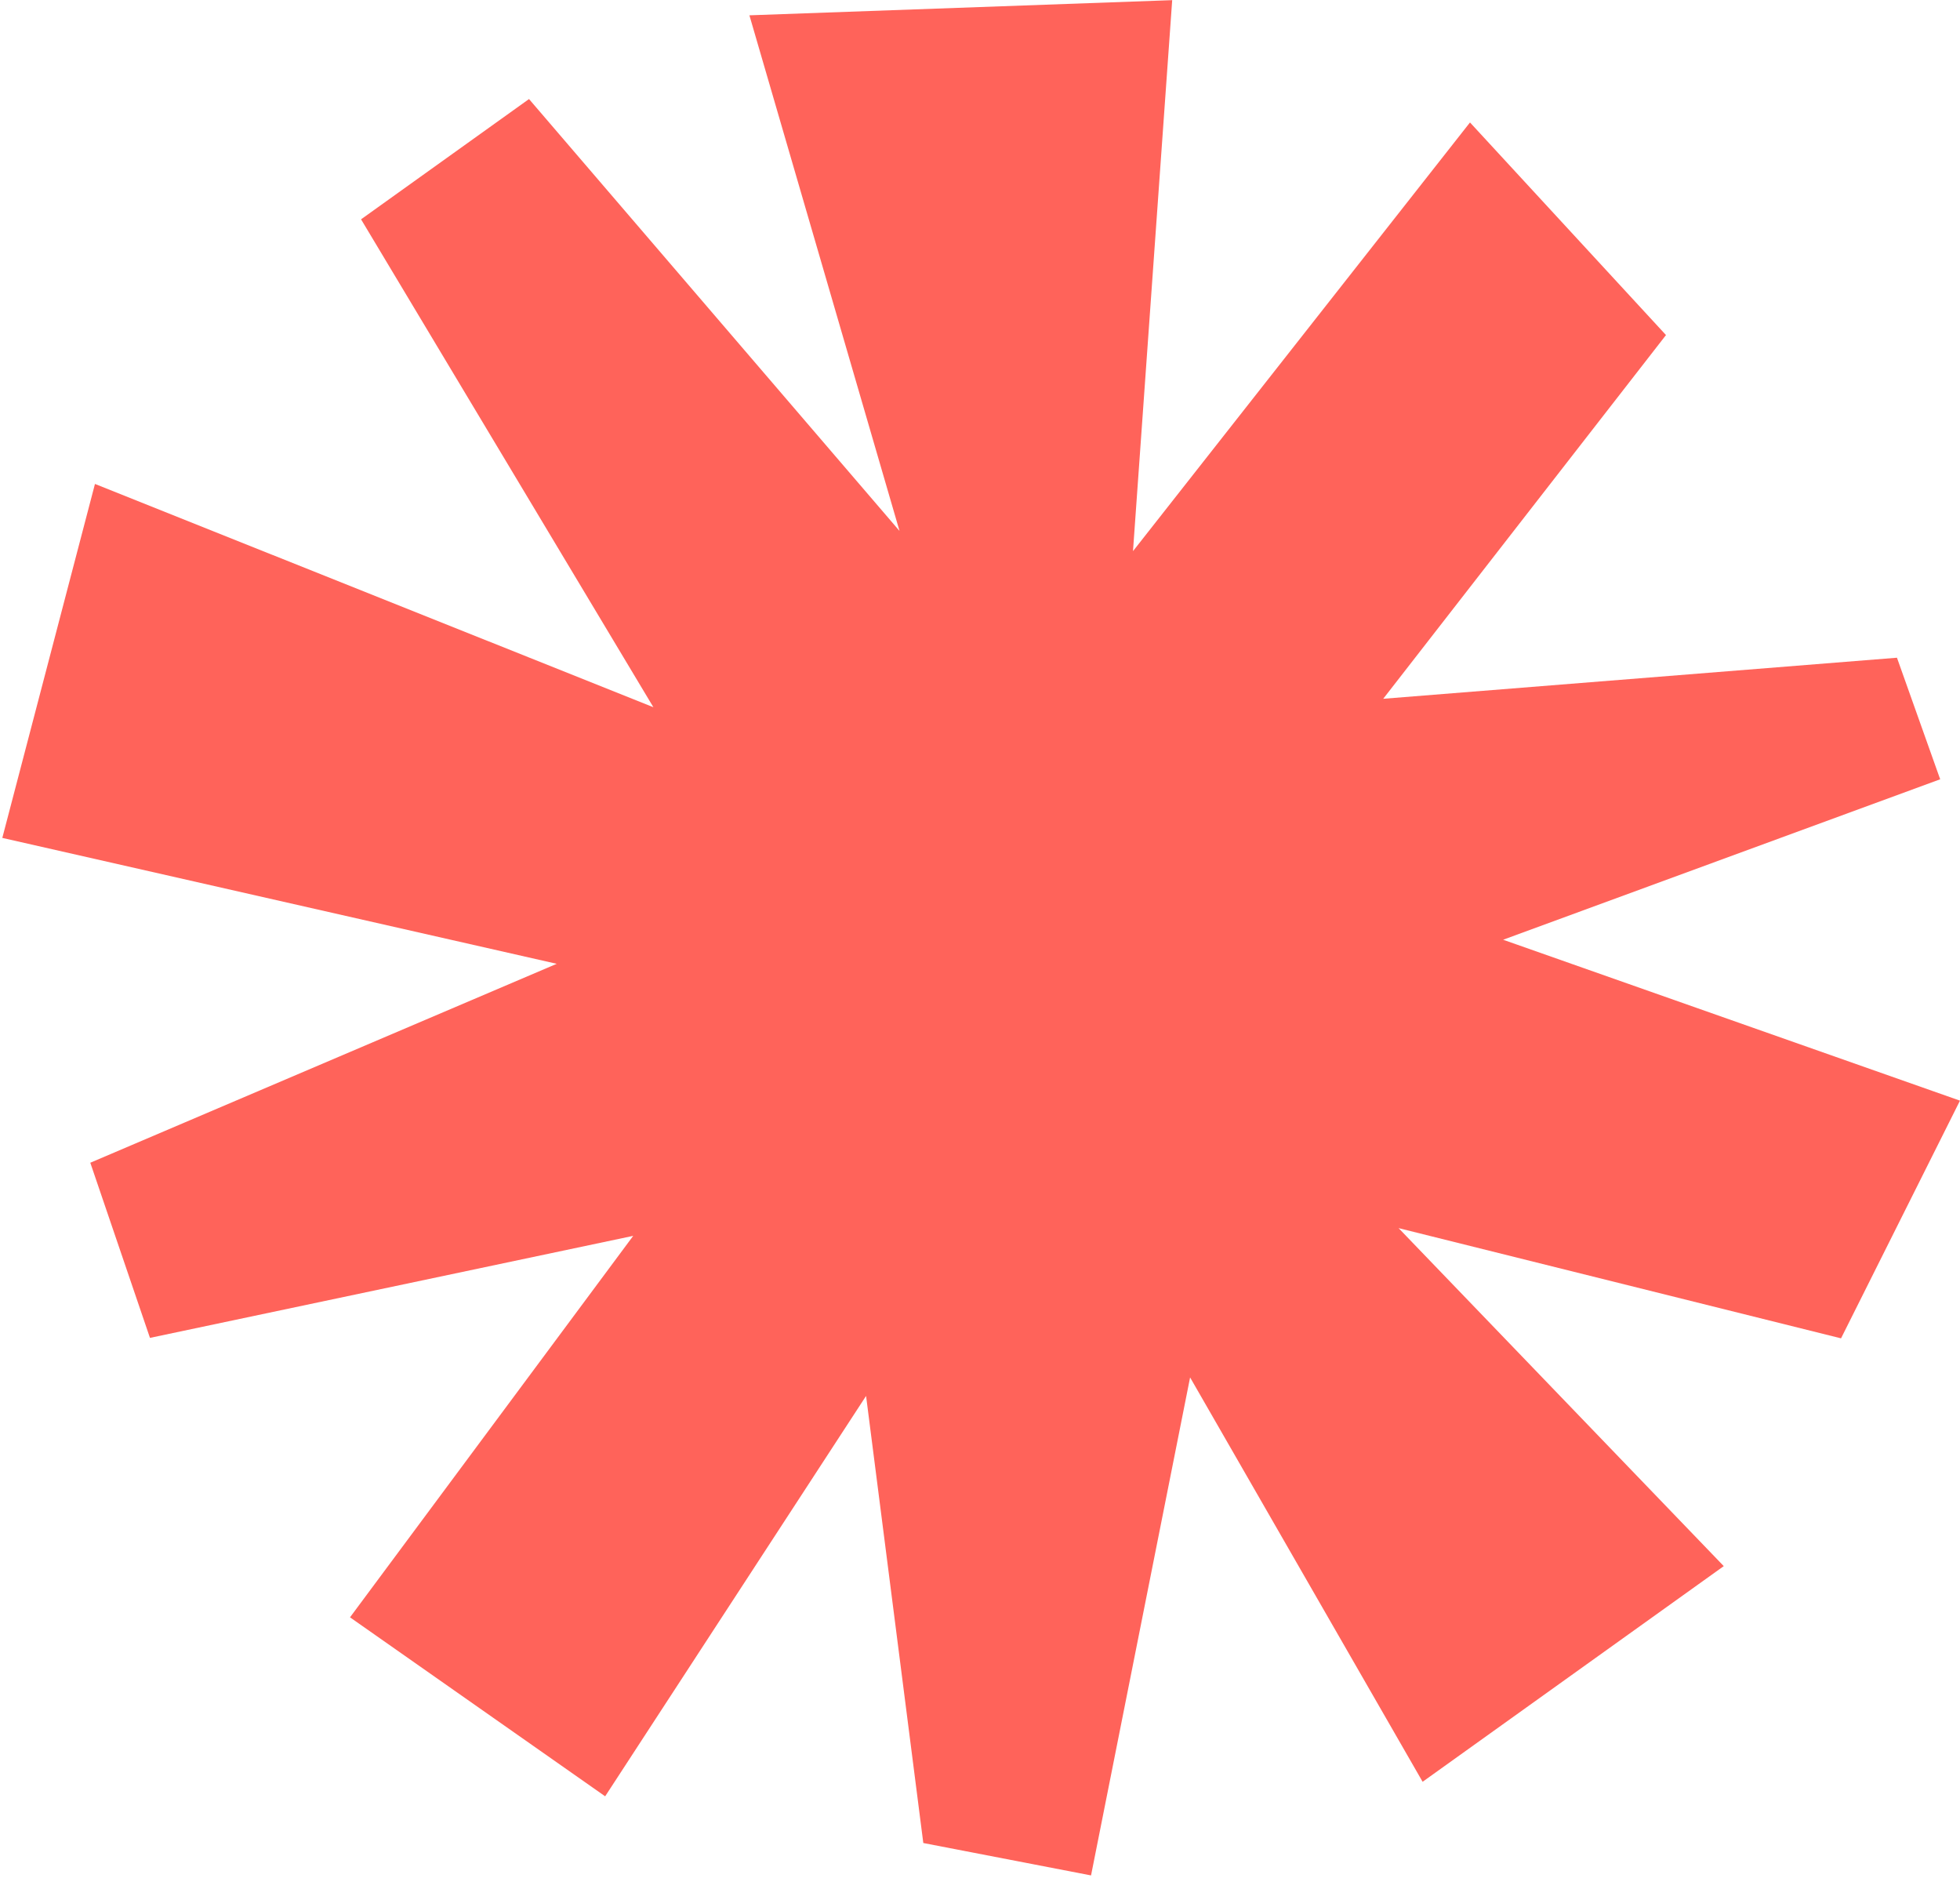<?xml version="1.0" encoding="UTF-8"?> <svg xmlns="http://www.w3.org/2000/svg" width="191" height="183" viewBox="0 0 191 183" fill="none"><path d="M35.185 21.369L63.672 68.906L9.254 47.152L0.225 81.639L54.253 93.906L8.799 113.288L14.614 130.353L61.706 120.412L34.108 157.58L58.972 175.018L84.398 136.009L89.975 179.569L106.321 182.726L115.974 134.206L138.632 173.603L167.979 152.591L136.291 119.659L179.407 130.398L190.998 107.239L146.479 91.561L189.069 75.928L184.857 64.083L134.793 68.084L162.349 32.646L143.249 11.931L110.409 53.7L114.229 0.015L73.029 1.492L87.658 51.732L51.552 9.65L35.185 21.369Z" fill="#FF635A"></path></svg> 